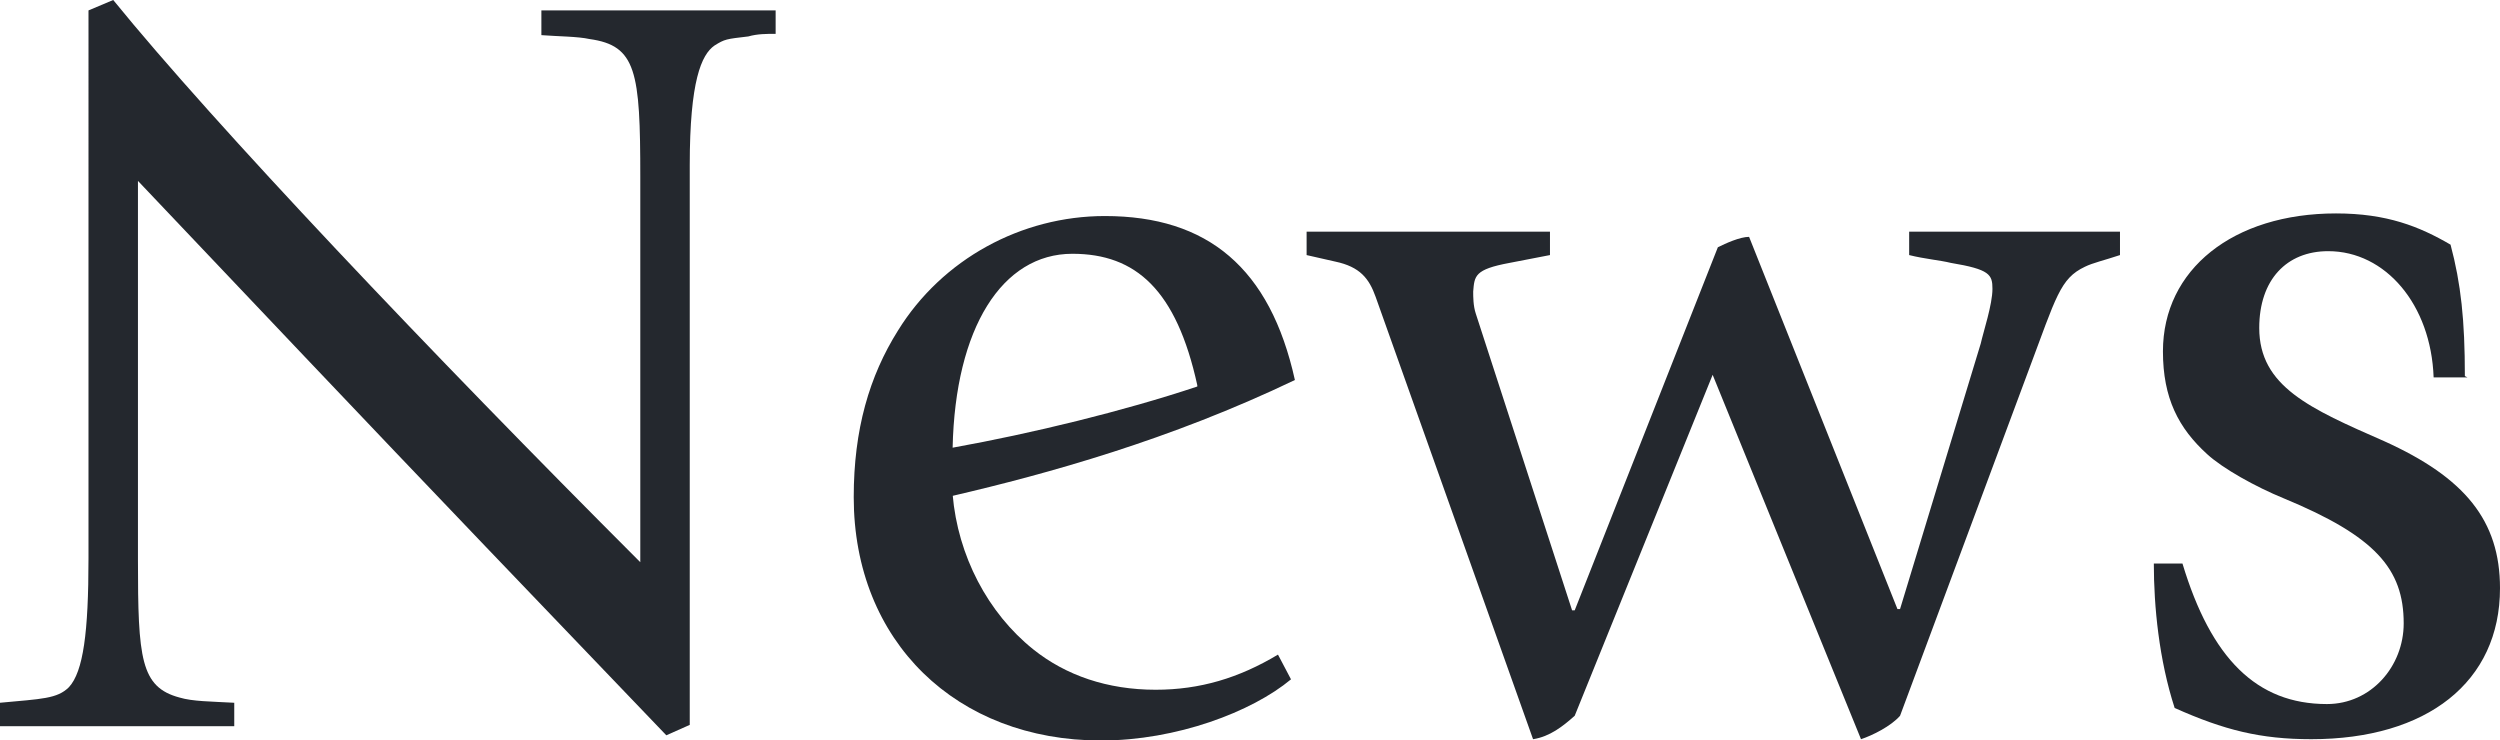 <?xml version="1.0" encoding="UTF-8"?><svg id="_レイヤー_2" xmlns="http://www.w3.org/2000/svg" viewBox="0 0 19.21 5.69"><defs><style>.cls-1{fill:#24282e;}</style></defs><g id="_レイヤー_8"><path class="cls-1" d="m.87,0c.78.96,2.44,2.71,4.05,4.32V1.36c0-.81-.03-1.01-.39-1.06-.09-.02-.24-.02-.37-.03V.08h1.8v.18c-.07,0-.14,0-.21.02-.17.02-.18.02-.26.07-.1.07-.19.27-.19.92v4.3l-.18.08c-.92-.96-1.85-1.93-2.77-2.9l-1.29-1.36v2.91c0,.76.02.98.32,1.06.1.03.24.03.42.04v.18H0v-.18c.32-.03.44-.03.53-.12.11-.12.15-.42.15-.99V.08l.19-.08Z"/><path class="cls-1" d="m7.32,3.8c.04.47.27.91.62,1.19.25.2.57.31.94.31.34,0,.64-.09.94-.27l.1.19c-.3.25-.88.47-1.46.47-1.11,0-1.9-.76-1.9-1.87,0-.52.12-.93.34-1.28.34-.55.95-.88,1.59-.88.79,0,1.27.4,1.46,1.26-.96.46-1.9.72-2.63.89Zm1.88-.84c-.16-.73-.47-1.01-.96-1.01-.54,0-.9.57-.92,1.49.61-.11,1.31-.28,1.88-.47Z"/><path class="cls-1" d="m11.91,1.78v.18l-.31.06c-.27.05-.27.1-.28.22,0,.04,0,.11.02.17l.74,2.28h.02l1.1-2.79c.06-.03.17-.08.24-.08l1.14,2.86h.02l.62-2.04c.02-.09.09-.3.09-.42,0-.11-.02-.15-.32-.2-.08-.02-.2-.03-.32-.06v-.18h1.62v.18c-.12.04-.21.06-.27.09-.19.09-.22.23-.43.79l-.99,2.66c-.07.08-.21.15-.3.18l-1.14-2.8-1.06,2.62c-.09.08-.19.16-.32.18l-1.21-3.4c-.05-.14-.12-.23-.31-.27l-.22-.05v-.18h1.87Z"/><path class="cls-1" d="m18.96,2.9h-.26c-.02-.56-.37-.97-.81-.97-.32,0-.53.22-.53.59,0,.45.39.62.96.87.62.28.89.61.89,1.13,0,.72-.56,1.16-1.45,1.16-.39,0-.67-.07-1.05-.24-.12-.37-.16-.78-.16-1.11h.22c.22.73.57,1.08,1.11,1.08.34,0,.59-.29.59-.62,0-.42-.22-.67-.92-.96-.22-.09-.47-.23-.59-.34-.22-.2-.34-.43-.34-.79,0-.63.54-1.06,1.33-1.06.39,0,.64.1.88.24.08.3.11.58.11,1.01Z"/></g></svg>